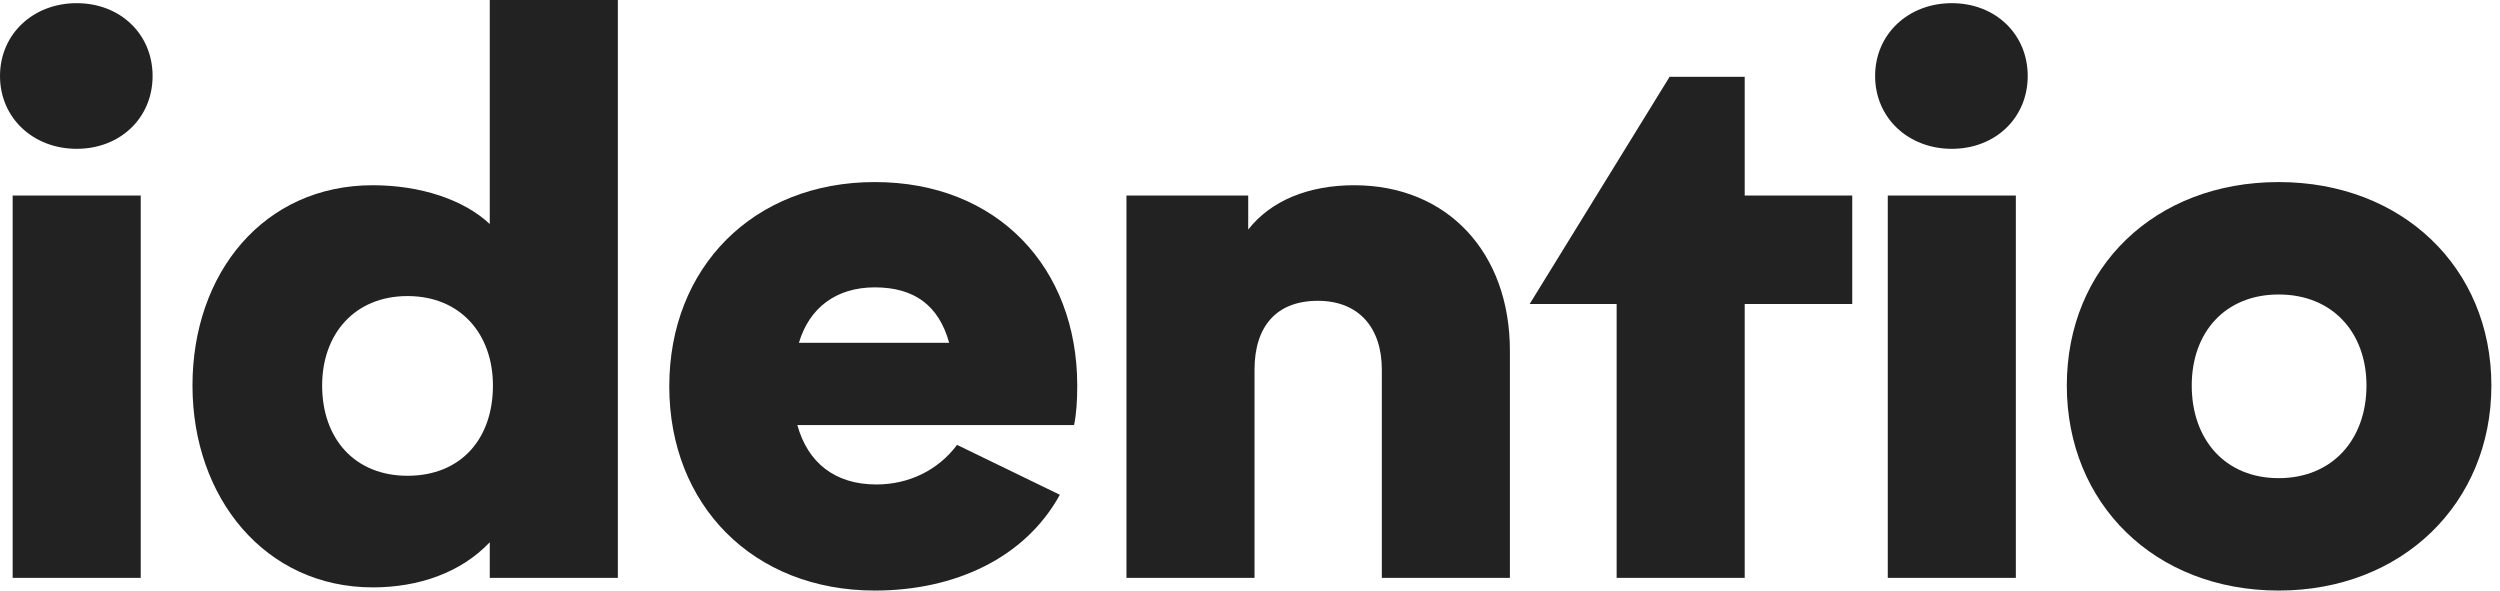 <svg width="127" height="30" viewBox="0 0 127 30" fill="none" xmlns="http://www.w3.org/2000/svg">
<path d="M0 3.861C0 5.992 1.687 7.56 3.896 7.56C6.105 7.56 7.752 5.992 7.752 3.861C7.752 1.729 6.105 0.161 3.896 0.161C1.687 0.161 0 1.729 0 3.861ZM0.643 9.933V29.357H7.149V9.933H0.643Z" fill="#222222"/>
<path d="M9.778 19.584C9.778 25.295 13.473 29.839 18.936 29.839C21.225 29.839 23.394 29.115 24.88 27.547V29.357H31.387V0H24.88V11.381C23.555 10.134 21.346 9.41 18.936 9.41C13.393 9.41 9.778 13.874 9.778 19.584ZM25.041 19.584C25.041 22.319 23.394 24.169 20.703 24.169C18.012 24.169 16.365 22.279 16.365 19.584C16.365 16.971 18.012 15.04 20.703 15.04C23.394 15.04 25.041 16.971 25.041 19.584Z" fill="#222222"/>
<path d="M54.563 21.595C54.684 20.992 54.724 20.349 54.724 19.584C54.724 13.592 50.667 9.249 44.442 9.249C38.257 9.249 33.999 13.592 33.999 19.625C33.999 25.657 38.257 30 44.442 30C48.498 30 52.073 28.351 53.84 25.134L48.619 22.601C47.655 23.887 46.169 24.611 44.522 24.611C42.393 24.611 41.028 23.485 40.506 21.595H54.563ZM40.586 17.413C41.108 15.643 42.474 14.598 44.442 14.598C46.45 14.598 47.695 15.523 48.217 17.413H40.586Z" fill="#222222"/>
<path d="M57.224 9.933V29.357H63.73V18.78C63.73 16.568 64.855 15.281 66.943 15.281C69.032 15.281 70.197 16.649 70.197 18.78V29.357H76.703V17.815C76.703 12.828 73.53 9.41 68.791 9.41C66.502 9.41 64.574 10.174 63.409 11.662V9.933H57.224Z" fill="#222222"/>
<path d="M88.631 3.901H84.816L77.707 15.442H82.125V29.357H88.631V15.442H94.094V9.933H88.631V3.901Z" fill="#222222"/>
<path d="M95.256 3.861C95.256 5.992 96.943 7.56 99.152 7.56C101.361 7.56 103.008 5.992 103.008 3.861C103.008 1.729 101.361 0.161 99.152 0.161C96.943 0.161 95.256 1.729 95.256 3.861ZM95.899 9.933V29.357H102.405V9.933H95.899Z" fill="#222222"/>
<path d="M104.994 19.584C104.994 25.576 109.453 30 115.758 30C122.024 30 126.562 25.576 126.562 19.584C126.562 13.592 122.024 9.249 115.758 9.249C109.453 9.249 104.994 13.592 104.994 19.584ZM120.217 19.584C120.217 22.319 118.49 24.29 115.758 24.29C113.027 24.29 111.34 22.319 111.34 19.584C111.34 16.89 113.027 14.96 115.758 14.96C118.49 14.96 120.217 16.89 120.217 19.584Z" fill="#222222"/>
</svg>
